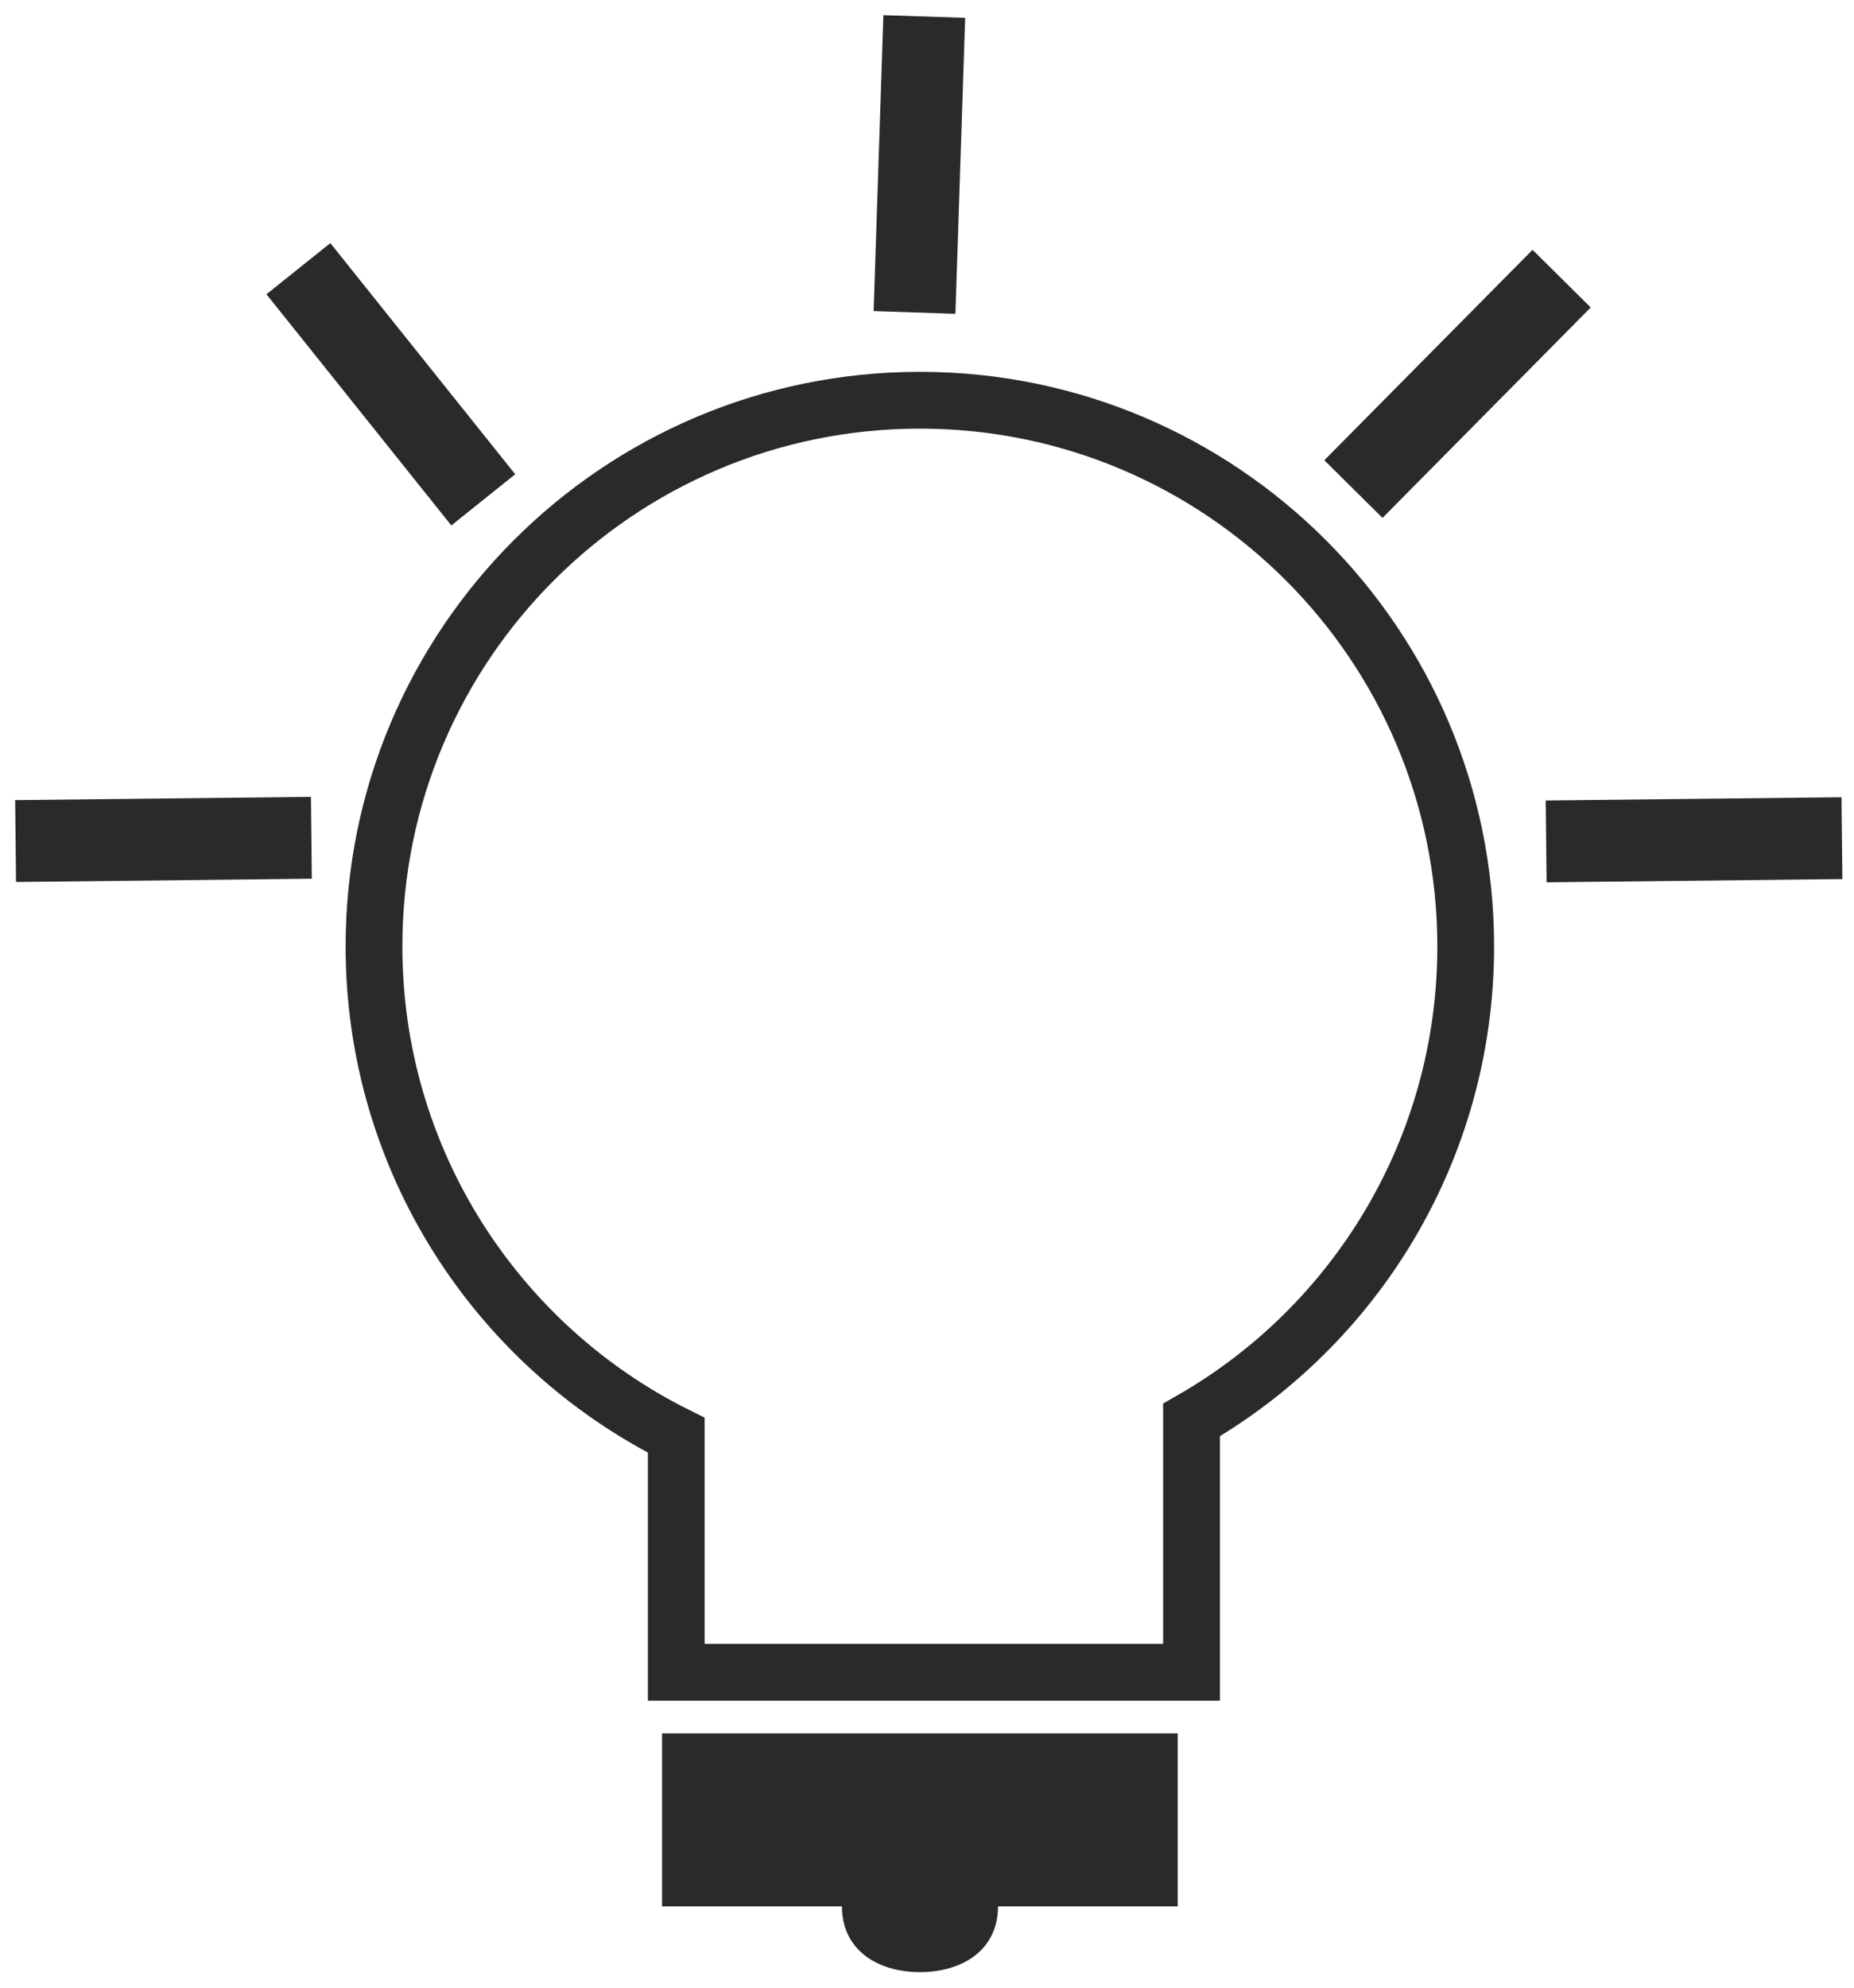 <?xml version="1.0" encoding="utf-8"?>
<!-- Generator: Adobe Illustrator 16.0.4, SVG Export Plug-In . SVG Version: 6.00 Build 0)  -->
<!DOCTYPE svg PUBLIC "-//W3C//DTD SVG 1.1//EN" "http://www.w3.org/Graphics/SVG/1.1/DTD/svg11.dtd">
<svg version="1.1" id="Ebene_1" xmlns="http://www.w3.org/2000/svg" xmlns:xlink="http://www.w3.org/1999/xlink" x="0px" y="0px"
	 width="65.333px" height="70px" viewBox="0 0 65.333 70" enable-background="new 0 0 65.333 70" xml:space="preserve">
<g>
	<path fill="none" stroke="#2A2A2A" stroke-width="2" stroke-miterlimit="10" d="M51.65,33.33c0,7.133-3.886,13.369-9.662,16.677
		v8.885H23.831v-8.347C17.516,47.4,13.179,40.864,13.179,33.33c0-10.623,8.615-19.235,19.237-19.235
		C43.036,14.095,51.65,22.707,51.65,33.33z"/>
	<path fill="#2A2A2A" d="M41.5,61.044v6.093h-6.331c0,1.518-1.23,2.314-2.75,2.314c-1.52,0-2.75-0.797-2.75-2.314h-6.34v-6.093H41.5
		z"/>
	
		<rect x="49.942" y="8.329" transform="matrix(-0.711 -0.704 0.704 -0.711 78.363 59.32)" fill="#2A2A2A" width="2.884" height="10.423"/>
	
		<rect x="12.335" y="8.329" transform="matrix(-0.781 0.625 -0.625 -0.781 32.995 15.498)" fill="#2A2A2A" width="2.883" height="10.424"/>
	
		<rect x="30.974" y="0.594" transform="matrix(-1 -0.033 0.033 -1 64.622 12.667)" fill="#2A2A2A" width="2.882" height="10.422"/>
	
		<rect x="4.323" y="24.355" transform="matrix(0.011 1 -1 0.011 35.264 23.472)" fill="#2A2A2A" width="2.883" height="10.423"/>
	
		<rect x="58.248" y="24.354" transform="matrix(0.011 1 -1 0.011 88.606 -30.44)" fill="#2A2A2A" width="2.882" height="10.424"/>
</g>
</svg>
